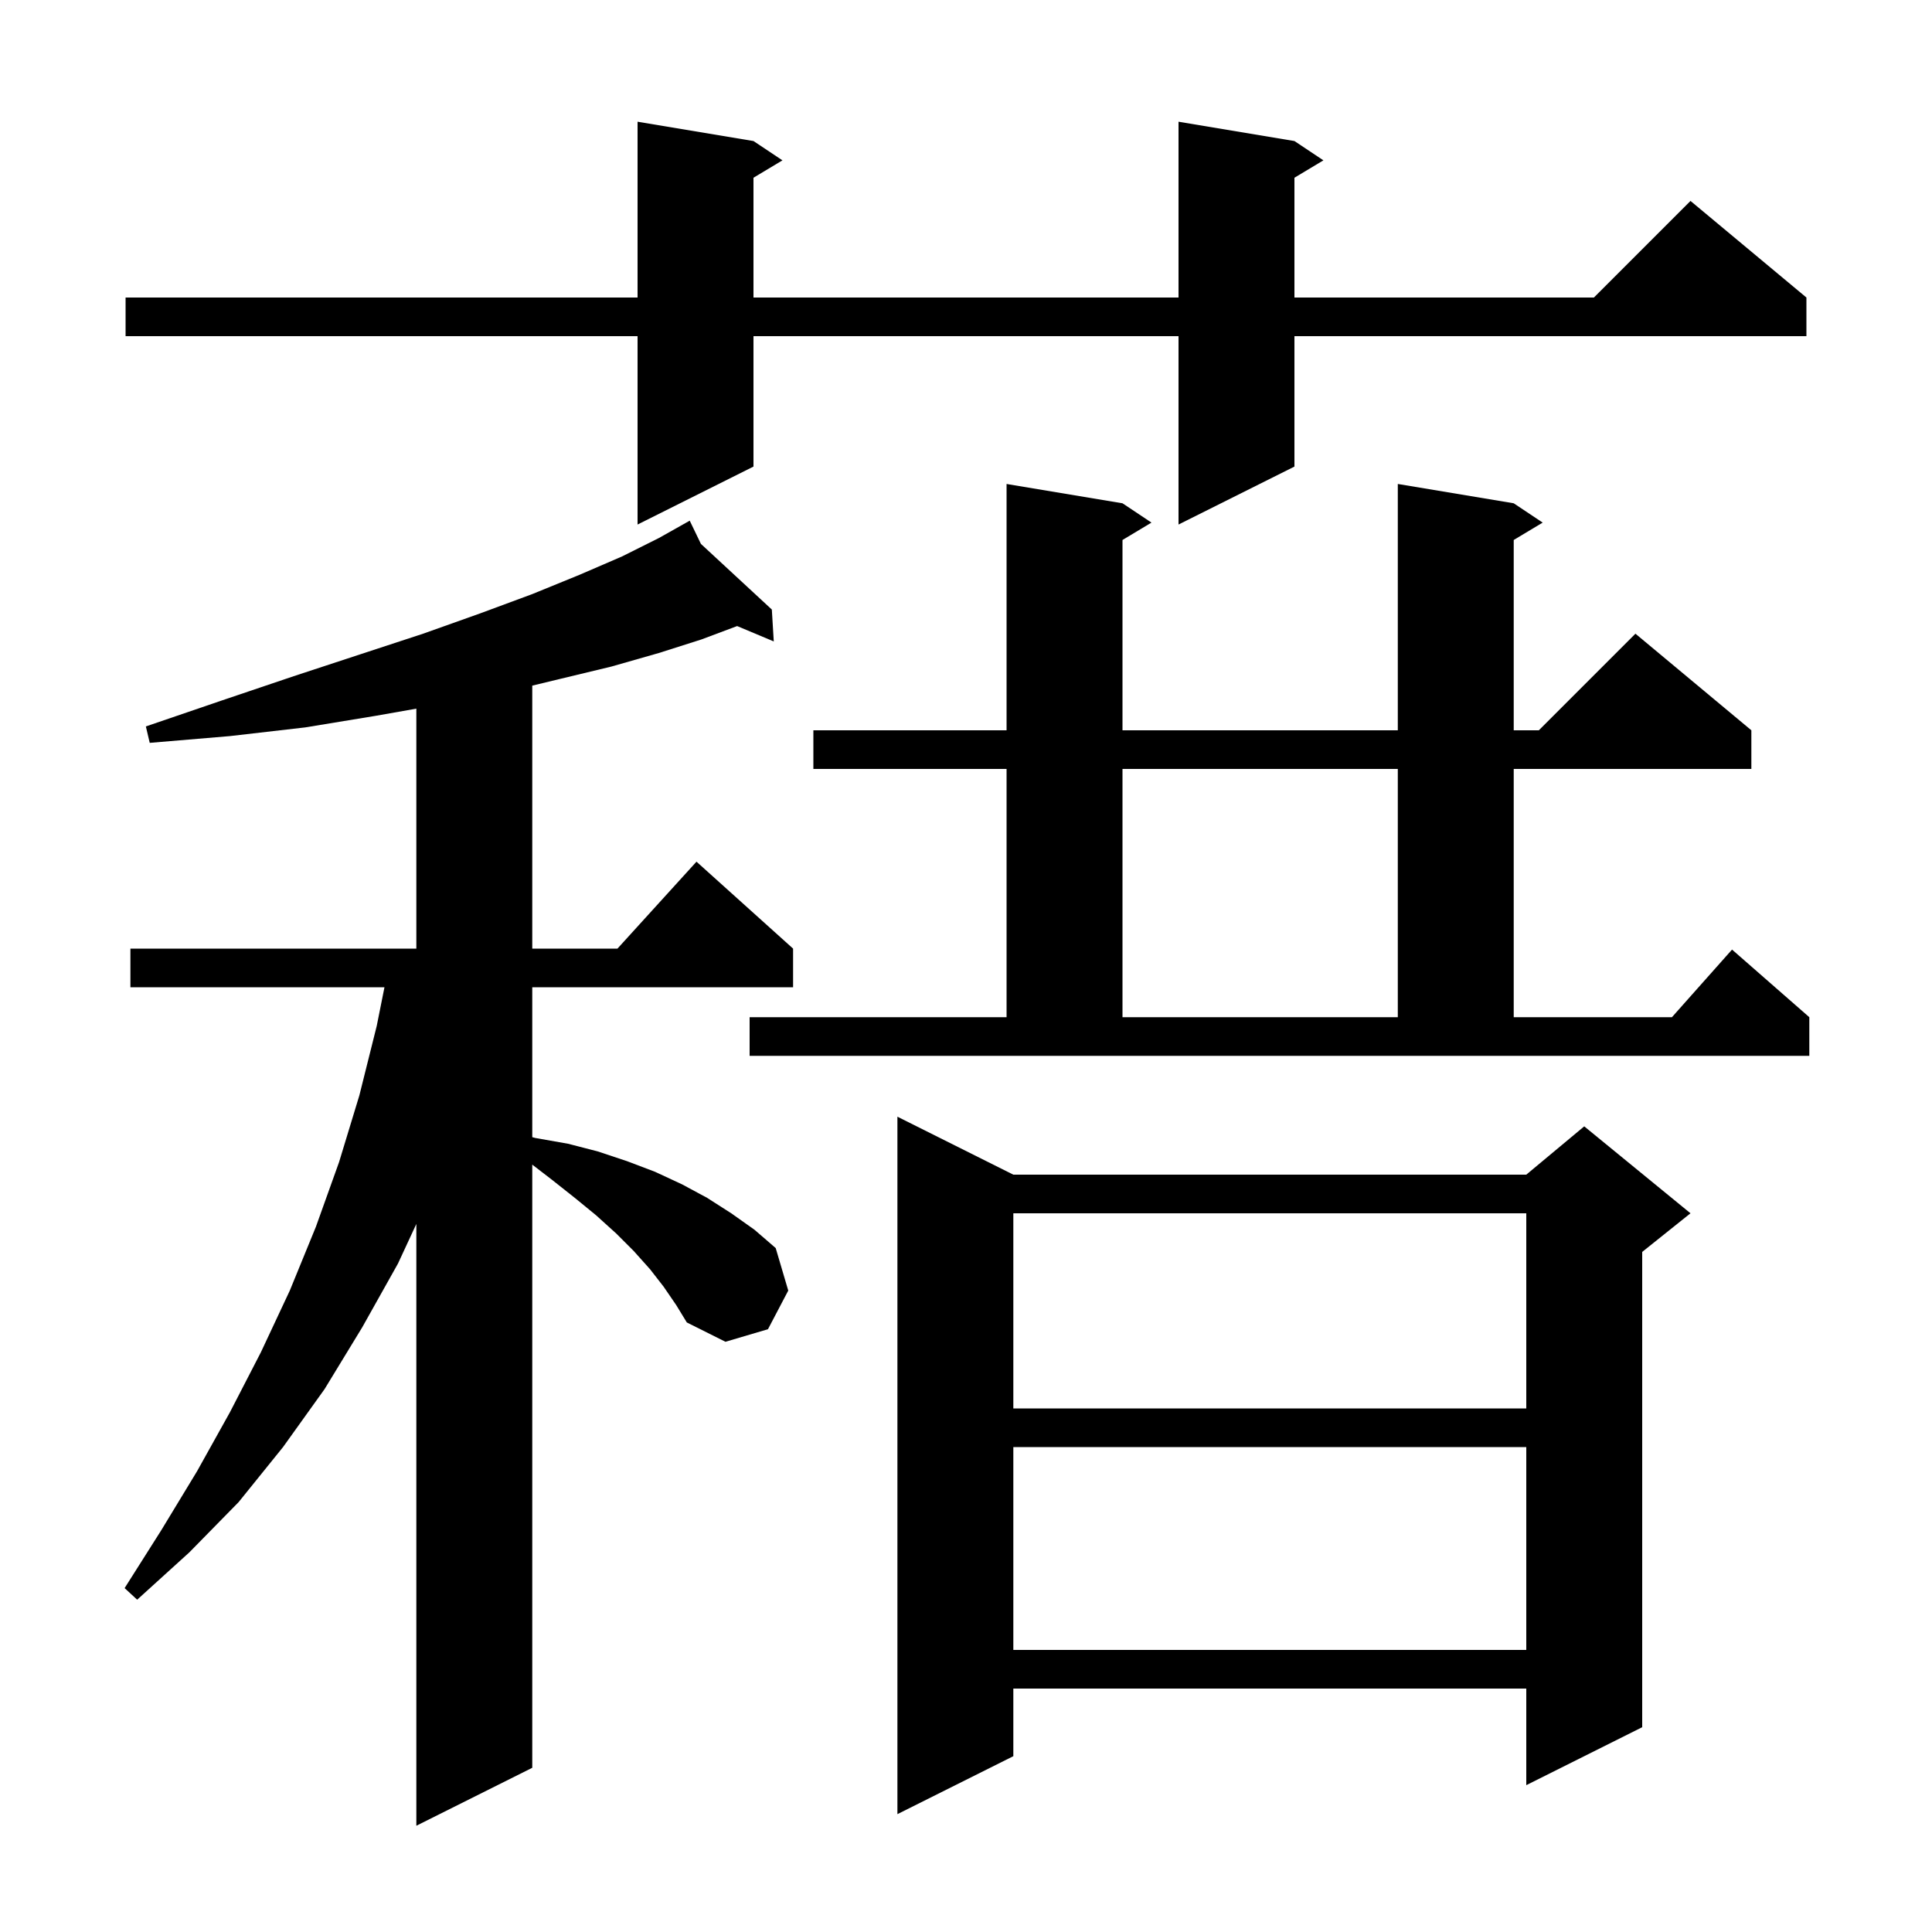 <svg xmlns="http://www.w3.org/2000/svg" xmlns:xlink="http://www.w3.org/1999/xlink" version="1.1" baseProfile="full" viewBox="0 0 200 200" width="200" height="200"><g fill="currentColor"><path d="M 68.7 133.2 L 67.3 131.4 L 65.6 129.5 L 63.8 127.7 L 61.7 125.8 L 59.5 124.0 L 57.1 122.1 L 55.1 120.562 L 55.1 183.0 L 43.1 189.0 L 43.1 126.703 L 41.2 130.8 L 37.5 137.4 L 33.6 143.8 L 29.3 149.8 L 24.7 155.5 L 19.6 160.7 L 14.2 165.6 L 12.9 164.4 L 16.7 158.4 L 20.4 152.3 L 23.8 146.2 L 27.0 140.0 L 30.0 133.6 L 32.7 127.0 L 35.1 120.3 L 37.2 113.4 L 39.0 106.2 L 39.8 102.2 L 13.5 102.2 L 13.5 98.2 L 43.1 98.2 L 43.1 73.359 L 38.9 74.1 L 31.6 75.3 L 23.8 76.2 L 15.5 76.9 L 15.1 75.2 L 23.0 72.5 L 30.4 70.0 L 37.4 67.7 L 43.8 65.6 L 49.7 63.5 L 55.1 61.5 L 60.0 59.5 L 64.4 57.6 L 68.2 55.7 L 70.503 54.405 L 70.5 54.4 L 70.504 54.404 L 71.4 53.9 L 72.558 56.304 L 79.9 63.1 L 80.1 66.4 L 76.308 64.81 L 72.6 66.2 L 68.2 67.6 L 63.3 69.0 L 57.9 70.3 L 55.1 70.976 L 55.1 98.2 L 63.918 98.2 L 72.1 89.2 L 82.1 98.2 L 82.1 102.2 L 55.1 102.2 L 55.1 117.718 L 55.4 117.8 L 58.8 118.4 L 61.9 119.2 L 64.9 120.2 L 67.8 121.3 L 70.6 122.6 L 73.2 124.0 L 75.7 125.6 L 78.1 127.3 L 80.3 129.2 L 81.6 133.6 L 79.5 137.6 L 75.1 138.9 L 71.1 136.9 L 70.0 135.1 Z M 104.9 121.6 L 158.0 121.6 L 164.0 116.6 L 175.0 125.6 L 170.0 129.6 L 170.0 178.8 L 158.0 184.8 L 158.0 174.8 L 104.9 174.8 L 104.9 181.8 L 92.9 187.8 L 92.9 115.6 Z M 104.9 149.8 L 104.9 170.8 L 158.0 170.8 L 158.0 149.8 Z M 104.9 125.6 L 104.9 145.8 L 158.0 145.8 L 158.0 125.6 Z M 77.6 105.3 L 104.2 105.3 L 104.2 79.6 L 84.2 79.6 L 84.2 75.6 L 104.2 75.6 L 104.2 50.1 L 116.2 52.1 L 119.2 54.1 L 116.2 55.9 L 116.2 75.6 L 144.7 75.6 L 144.7 50.1 L 156.7 52.1 L 159.7 54.1 L 156.7 55.9 L 156.7 75.6 L 159.3 75.6 L 169.3 65.6 L 181.3 75.6 L 181.3 79.6 L 156.7 79.6 L 156.7 105.3 L 173.078 105.3 L 179.3 98.3 L 187.3 105.3 L 187.3 109.3 L 77.6 109.3 Z M 116.2 79.6 L 116.2 105.3 L 144.7 105.3 L 144.7 79.6 Z M 134.0 14.6 L 137.0 16.6 L 134.0 18.4 L 134.0 30.8 L 165.0 30.8 L 175.0 20.8 L 187.0 30.8 L 187.0 34.8 L 134.0 34.8 L 134.0 48.3 L 122.0 54.3 L 122.0 34.8 L 78.0 34.8 L 78.0 48.3 L 66.0 54.3 L 66.0 34.8 L 13.0 34.8 L 13.0 30.8 L 66.0 30.8 L 66.0 12.6 L 78.0 14.6 L 81.0 16.6 L 78.0 18.4 L 78.0 30.8 L 122.0 30.8 L 122.0 12.6 Z "/></g></svg>